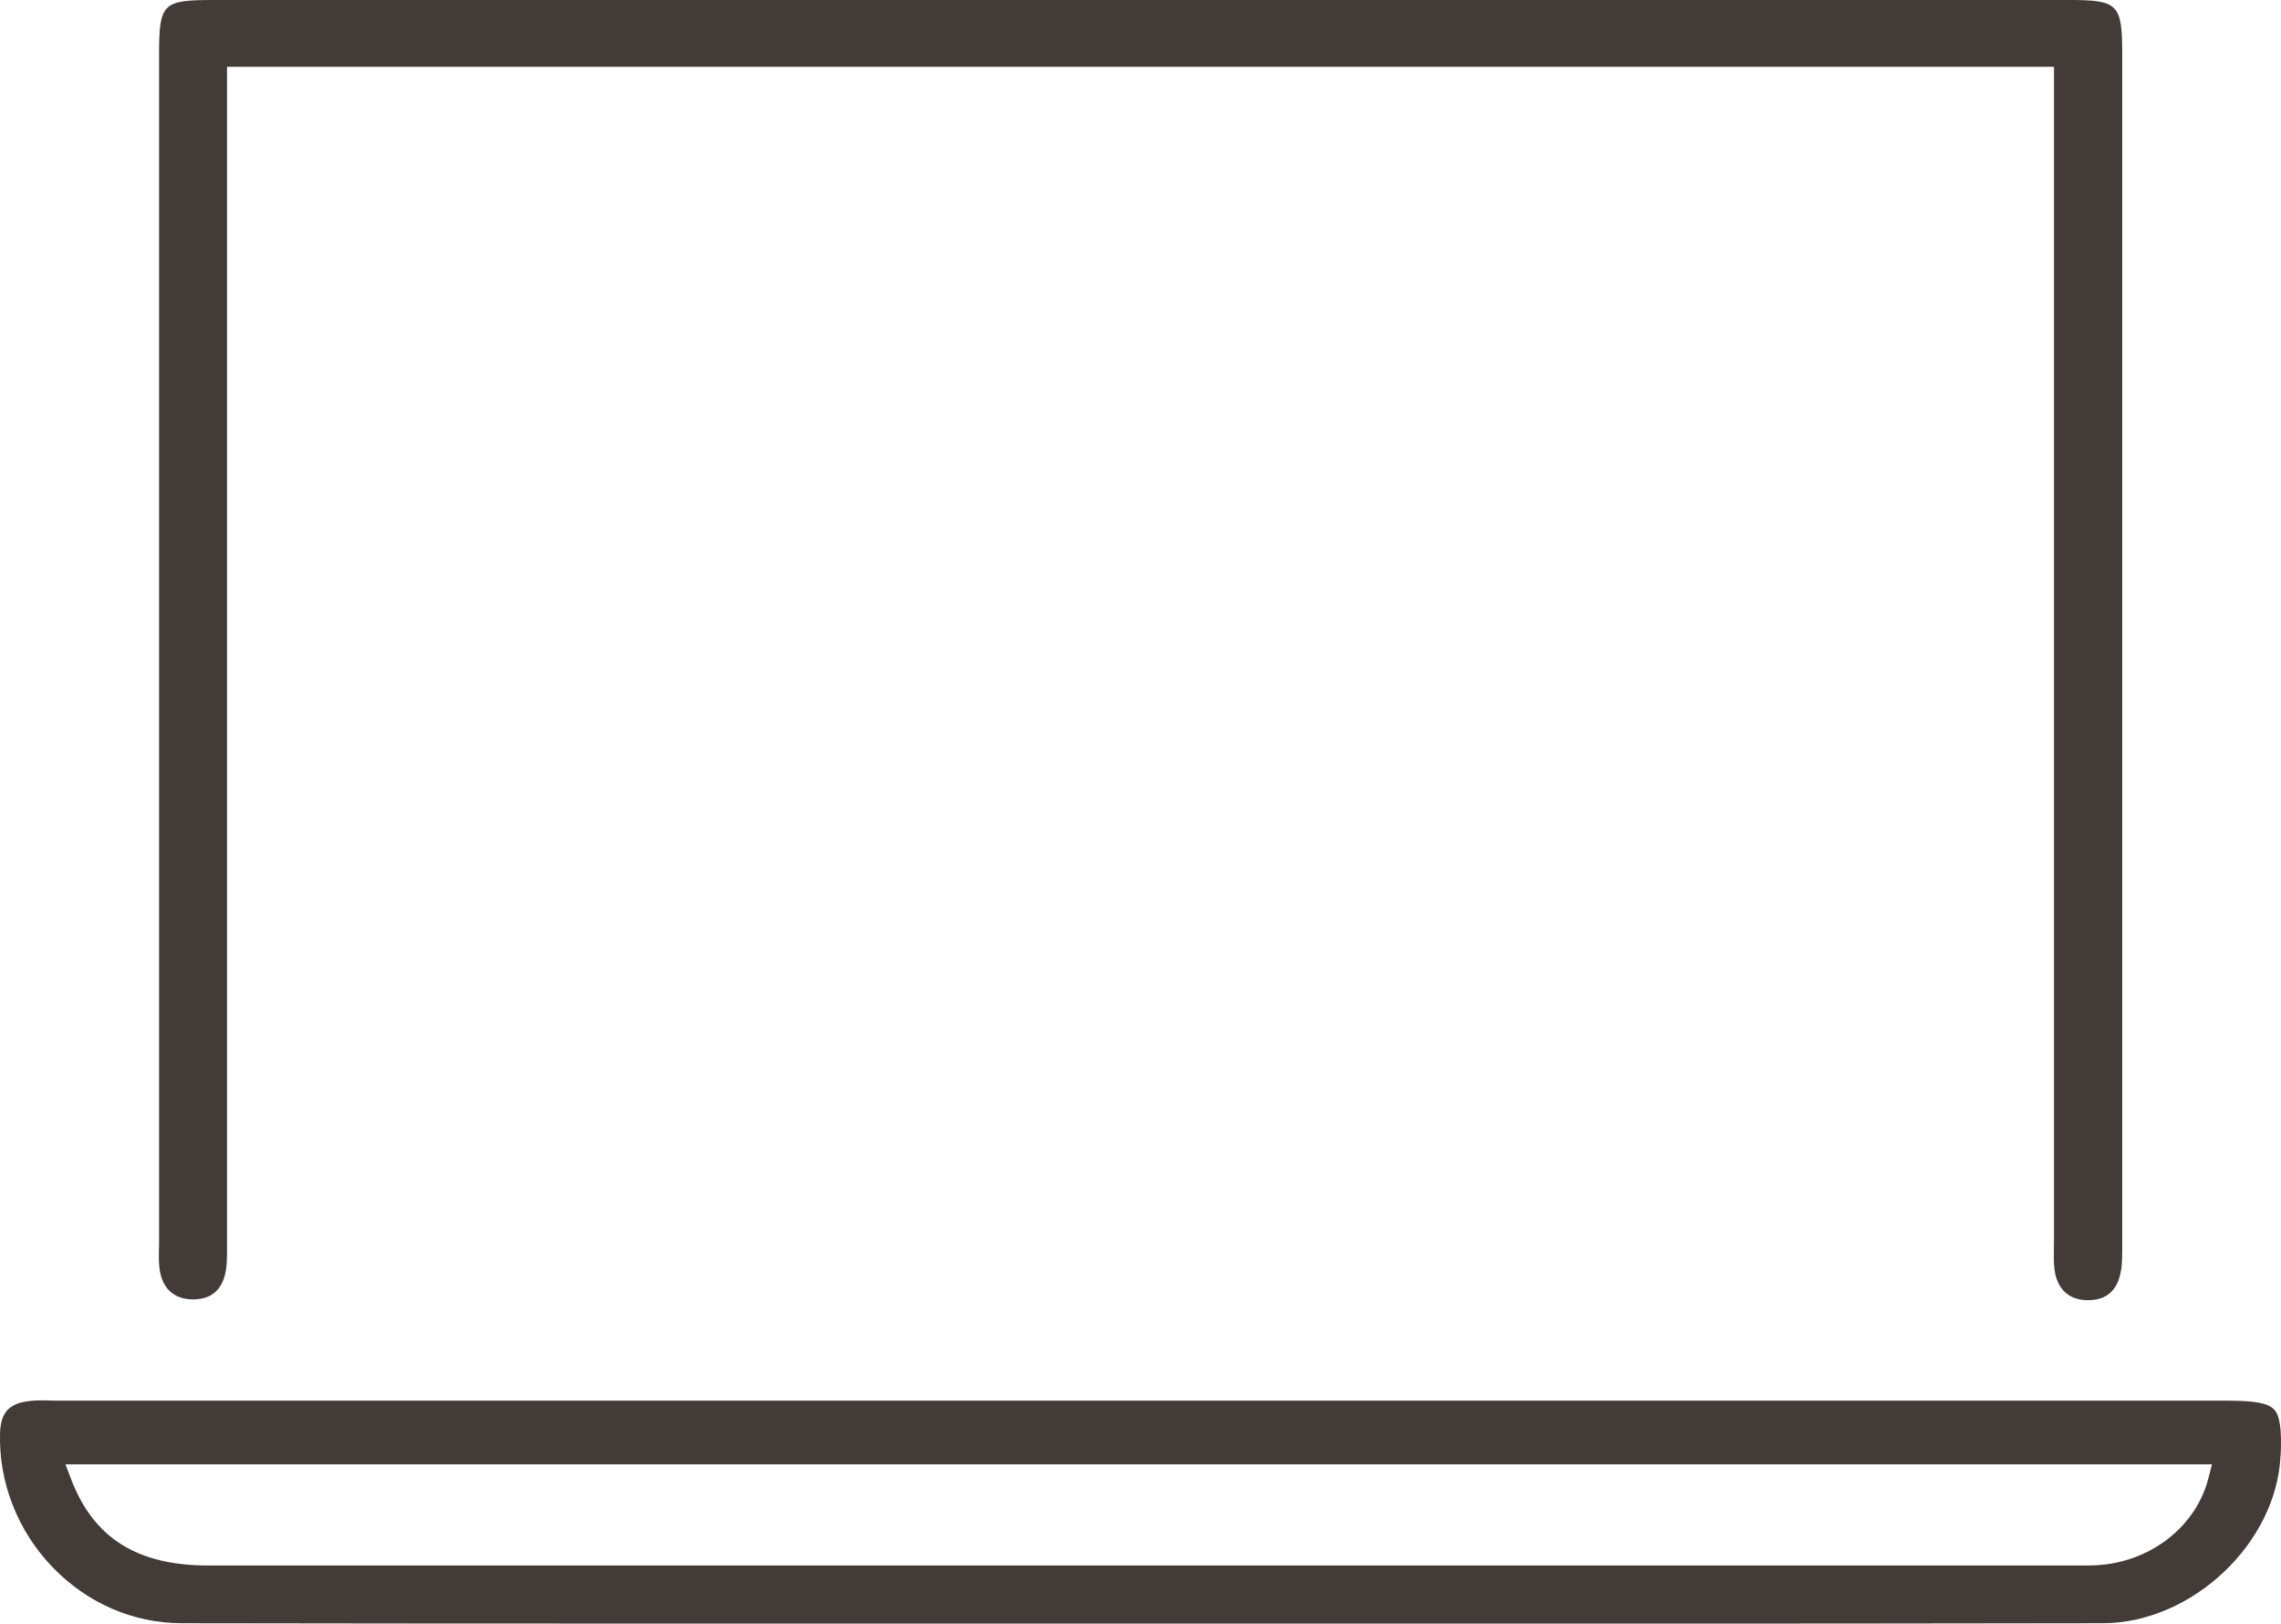 <?xml version="1.0" encoding="UTF-8"?>
<svg id="Layer_2" data-name="Layer 2" xmlns="http://www.w3.org/2000/svg" viewBox="0 0 312.58 222.5">
  <defs>
    <style>
      .cls-1 {
        fill: #423b38;
      }
    </style>
  </defs>
  <g id="Layer_1-2" data-name="Layer 1">
    <g>
      <path class="cls-1" d="M312.54,199.42c.15-3.62-.11-5.44-.92-6.28-.81-.84-2.6-1.18-6.21-1.19-25.49,0-50.97,0-76.46,0h-35.36s-35.36,0-35.36,0h-53.5s-96.61,0-96.61,0c-.41,0-.82,0-1.23-.02-.39,0-.78-.02-1.17-.02-.6,0-1.09,.02-1.53,.07-2.91,.3-4.08,1.53-4.18,4.37-.22,6.75,2.41,13.47,7.21,18.44,4.76,4.93,11.03,7.64,17.65,7.66,18.87,.03,38.96,.05,65.15,.05,11.4,0,22.8,0,34.21,0,10.84,0,21.68,0,32.52,0h1.54c10.2,0,20.39,0,30.59,0,10.19,0,20.39,0,30.58,0,18.82,0,43.63,0,68.71-.05,12.24-.02,23.84-11,24.35-23.02Zm-9.9,3.13c-1.62,6.38-7.43,11.15-14.45,11.88-.93,.1-1.85,.11-2.63,.11-.27,0-.54,0-.81,0-.26,0-.53,0-.79,0-46.64,0-93.27,0-139.9,0-38.51,0-77.02,0-115.52,0-9.74,0-15.71-3.76-18.79-11.82l-.78-2.04H303.12l-.48,1.87Z"/>
      <path class="cls-1" d="M290.69,173.96c.13-1.01,.13-2.03,.13-3.12v-.37c0-54.37,0-108.74,0-163.11,0-6.81-.55-7.36-7.32-7.36H152.87S29.32,0,29.32,0c-7.1,0-7.52,.43-7.52,7.61,0,54.07,0,108.13,0,162.2,0,.54,0,1.01-.02,1.43-.02,.96-.03,1.66,.07,2.53,.31,2.67,1.86,4.2,4.36,4.3,.1,0,.2,0,.3,0,3.24,0,4.23-2.3,4.48-4.23,.09-.72,.12-1.44,.12-2.05,.01-.45,.01-.84,0-1.14v-.27s0-.26,0-.26c0-45.29,0-90.58,0-135.87V9.15h250.36V169.92c0,.38,0,.76-.01,1.14-.02,.98-.04,1.91,.07,2.82,.31,2.67,1.86,4.2,4.36,4.3,.1,0,.2,0,.3,0,3.24,0,4.23-2.3,4.48-4.23Z"/>
    </g>
  </g>
</svg>